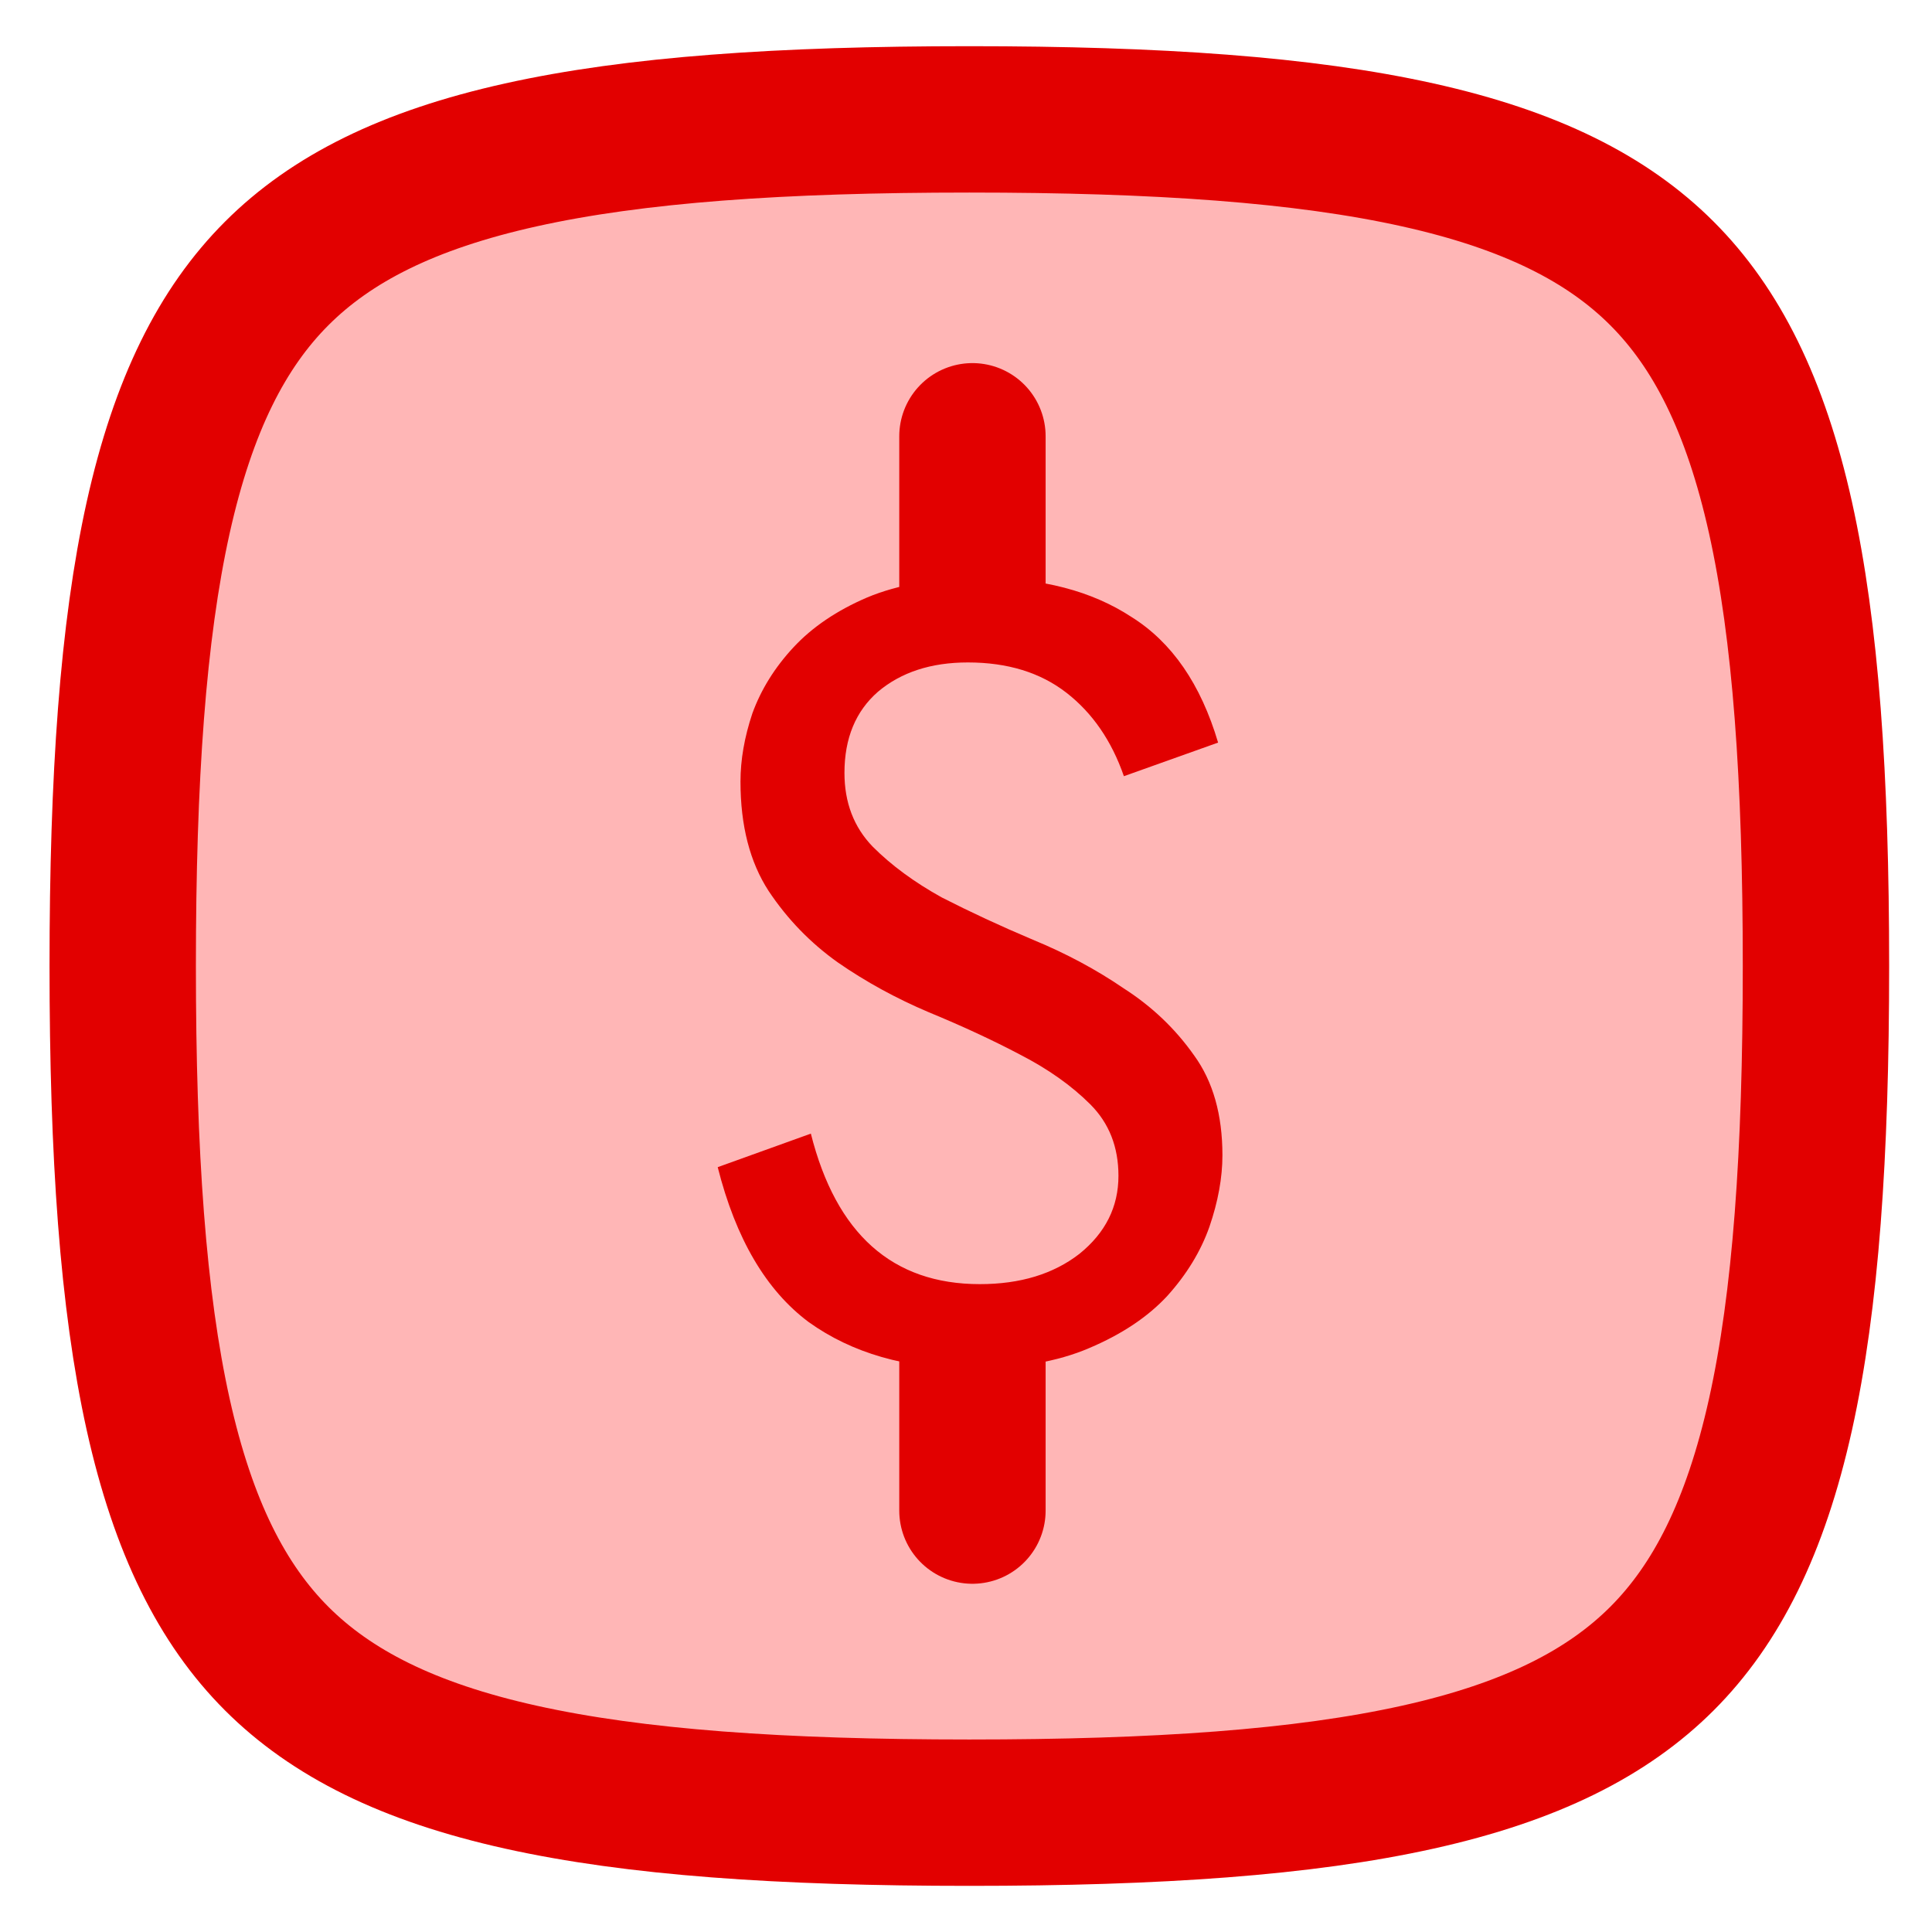 <svg xmlns="http://www.w3.org/2000/svg" width="33" height="33" viewBox="0 0 33 33" fill="none"><path d="M2.096 16.5C2.096 19.718 2.27 22.214 2.702 24.161C3.132 26.093 3.798 27.402 4.727 28.331C5.656 29.259 6.965 29.926 8.896 30.355C10.843 30.788 13.339 30.962 16.557 30.962C19.775 30.962 22.271 30.788 24.218 30.355C26.149 29.926 27.458 29.259 28.387 28.331C29.316 27.402 29.982 26.093 30.412 24.161C30.844 22.214 31.018 19.718 31.018 16.5C31.018 13.283 30.844 10.786 30.412 8.84C29.982 6.908 29.316 5.599 28.387 4.67C27.458 3.741 26.149 3.075 24.218 2.646C22.271 2.213 19.775 2.039 16.557 2.039C13.339 2.039 10.843 2.213 8.896 2.646C6.965 3.075 5.656 3.741 4.727 4.67C3.798 5.599 3.132 6.908 2.702 8.84C2.27 10.786 2.096 13.283 2.096 16.5Z" fill="#FFB6B6" stroke="#E20000" stroke-width="2.5" stroke-linecap="round" stroke-linejoin="round"></path><path d="M19.104 20.084C19.104 19.591 18.944 19.184 18.623 18.863C18.302 18.542 17.901 18.259 17.421 18.012C16.952 17.765 16.434 17.525 15.867 17.291C15.312 17.056 14.793 16.773 14.312 16.44C13.844 16.107 13.449 15.7 13.129 15.219C12.808 14.725 12.648 14.102 12.648 13.35C12.648 12.98 12.715 12.592 12.851 12.185C12.999 11.778 13.233 11.401 13.554 11.056C13.875 10.711 14.294 10.427 14.812 10.205C15.342 9.983 15.996 9.872 16.773 9.872C17.797 9.872 18.648 10.094 19.326 10.538C20.017 10.97 20.51 11.685 20.806 12.684L19.197 13.258C18.987 12.653 18.66 12.178 18.216 11.833C17.772 11.488 17.211 11.315 16.532 11.315C15.903 11.315 15.392 11.482 14.997 11.815C14.615 12.148 14.424 12.61 14.424 13.202C14.424 13.708 14.584 14.127 14.905 14.46C15.225 14.781 15.62 15.071 16.088 15.33C16.57 15.576 17.087 15.817 17.642 16.051C18.21 16.285 18.728 16.563 19.197 16.884C19.677 17.192 20.078 17.574 20.399 18.031C20.72 18.475 20.88 19.042 20.88 19.733C20.88 20.115 20.806 20.522 20.658 20.954C20.51 21.373 20.27 21.768 19.936 22.138C19.604 22.495 19.16 22.791 18.605 23.026C18.062 23.26 17.384 23.377 16.57 23.377C15.472 23.377 14.553 23.112 13.813 22.582C13.085 22.039 12.567 21.157 12.259 19.936L13.85 19.363C14.282 21.077 15.244 21.934 16.736 21.934C17.427 21.934 17.994 21.761 18.438 21.416C18.882 21.058 19.104 20.614 19.104 20.084Z" fill="#E20000"></path><path d="M16.61 23.206L16.61 25.802" stroke="#E20000" stroke-width="2.5" stroke-linecap="round"></path><path d="M16.61 7.452L16.61 10.049" stroke="#E20000" stroke-width="2.5" stroke-linecap="round"></path></svg>